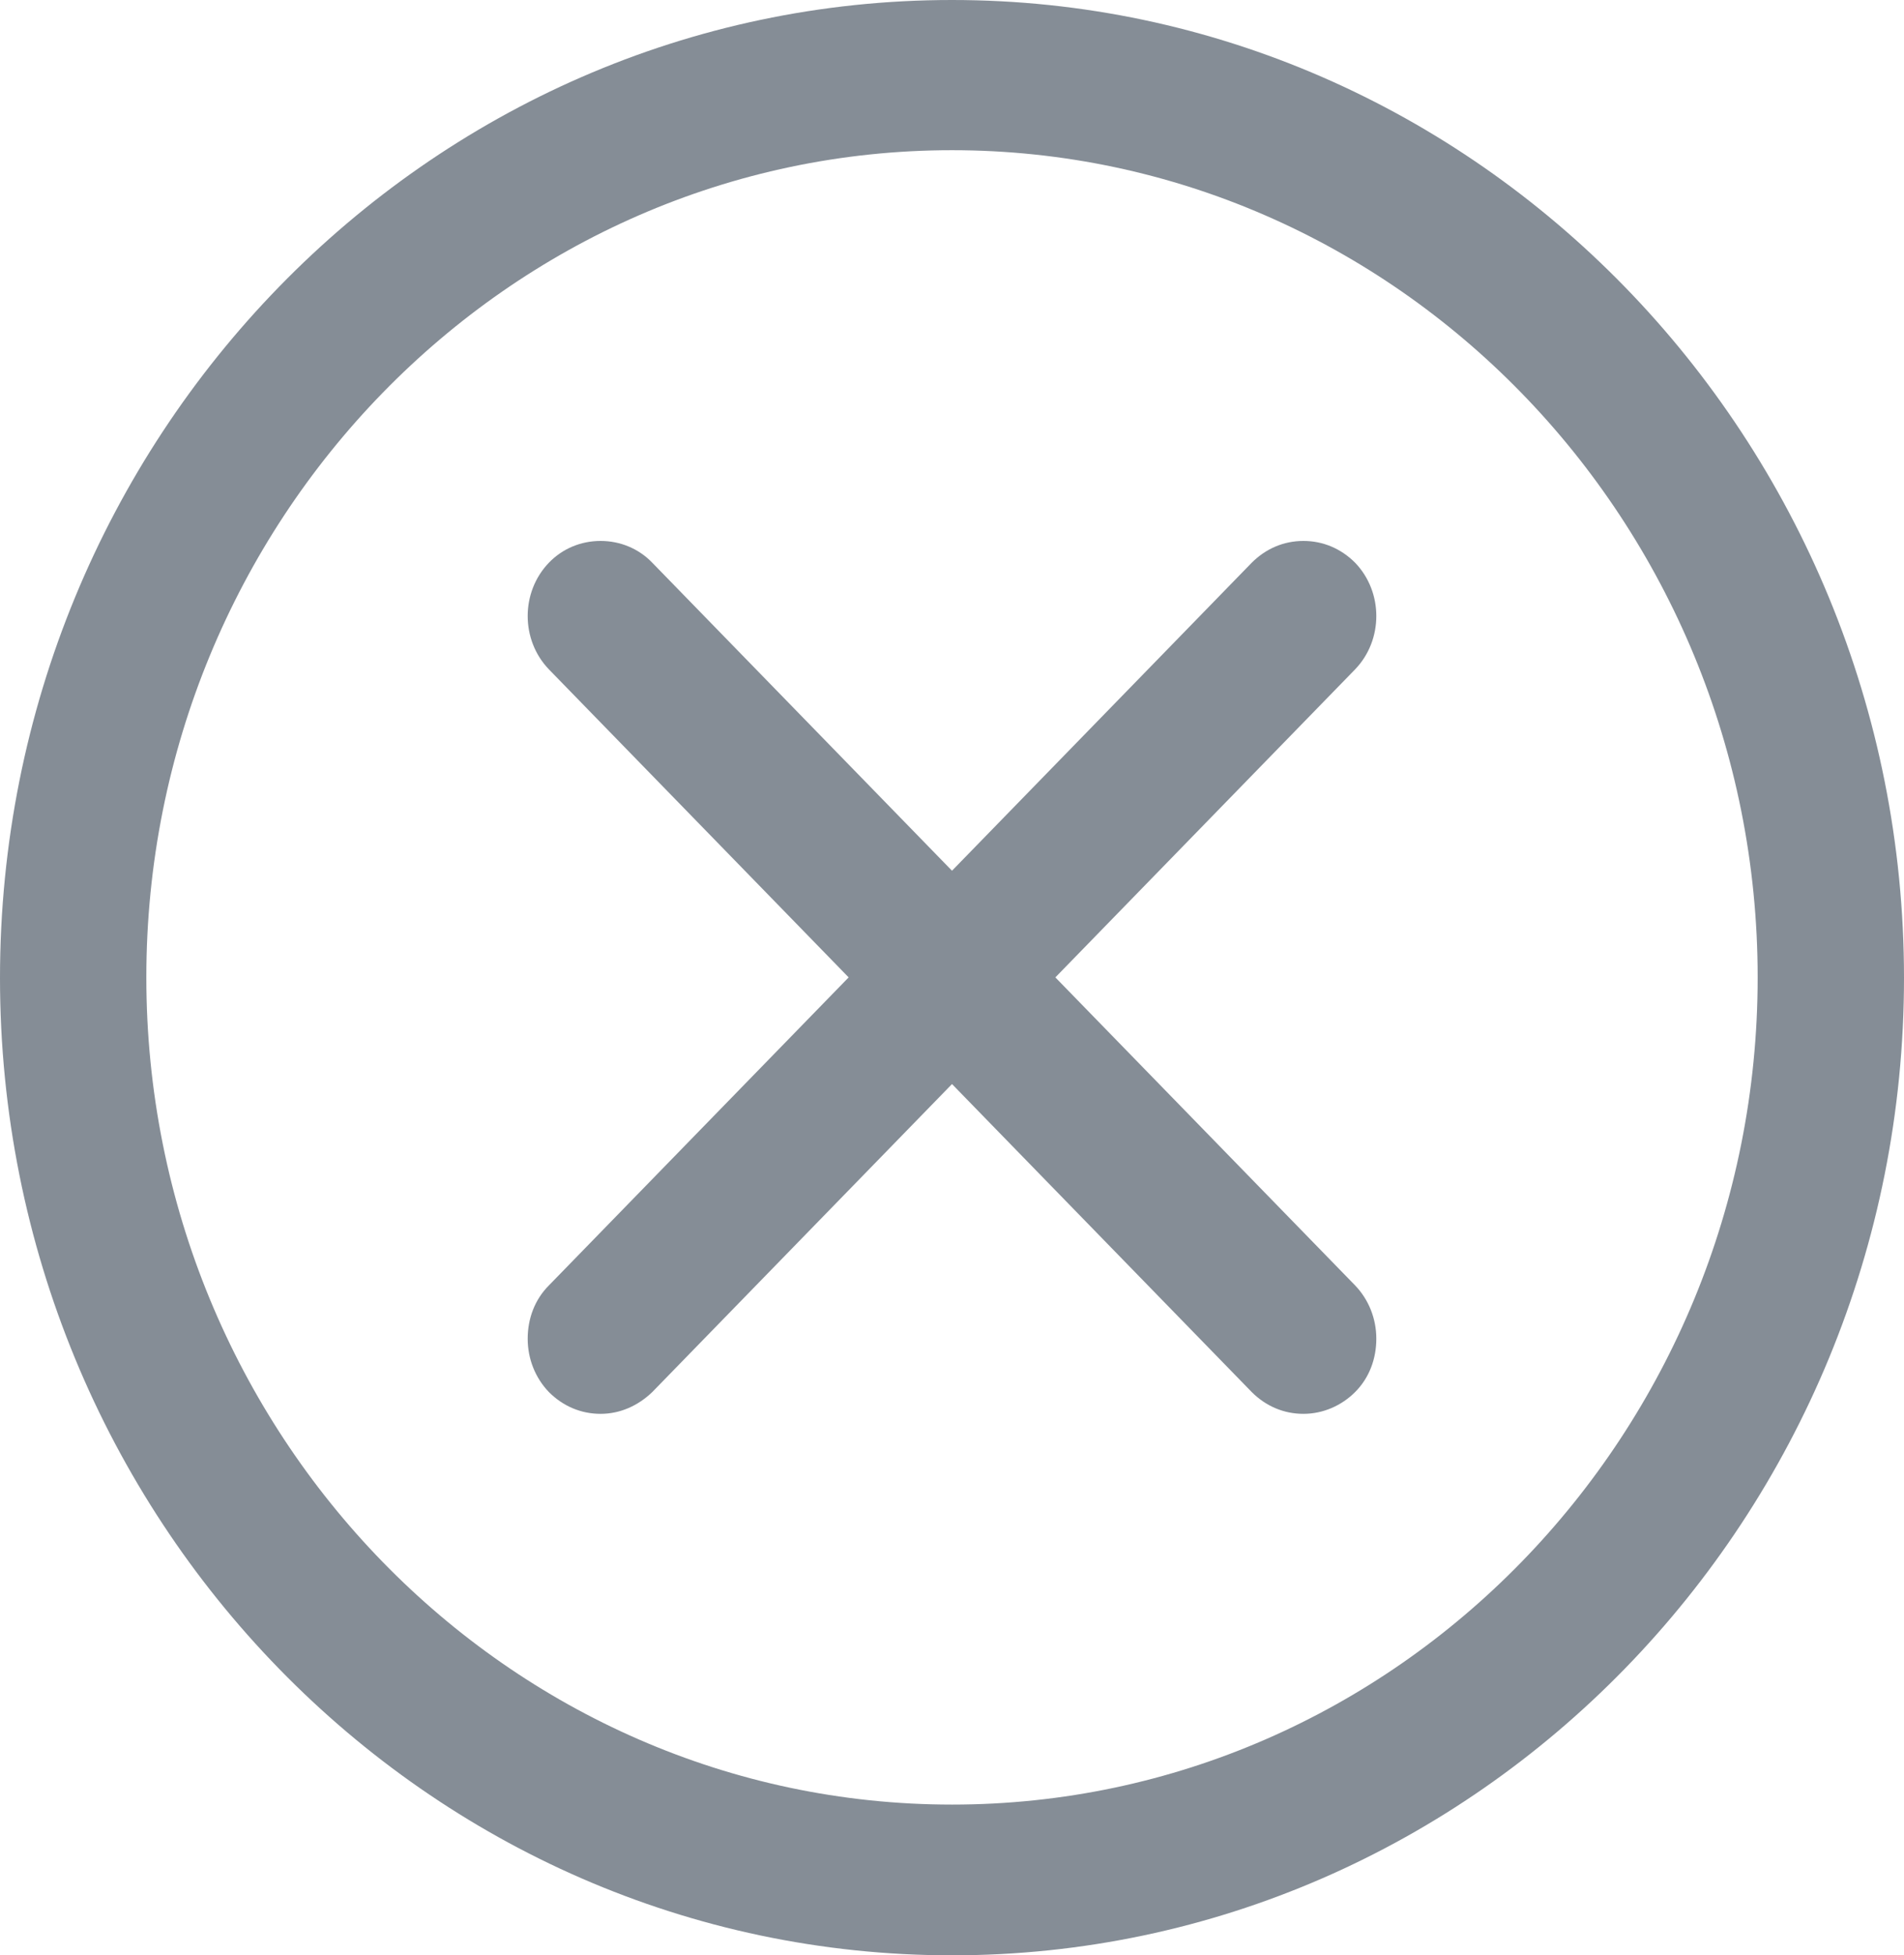 <?xml version="1.0" encoding="UTF-8"?>
<svg id="Layer_2" data-name="Layer 2" xmlns="http://www.w3.org/2000/svg" xmlns:xlink="http://www.w3.org/1999/xlink" viewBox="0 0 35 35.93">
  <defs>
    <style>
      .cls-1 {
        fill: #858d96;
      }

      .cls-2 {
        clip-path: url(#clippath);
      }

      .cls-3 {
        fill: none;
      }
    </style>
    <clipPath id="clippath">
      <rect class="cls-3" width="35" height="35.93"/>
    </clipPath>
  </defs>
  <g id="Layer_1-2" data-name="Layer 1">
    <g class="cls-2">
      <path class="cls-1" d="m19.4,17.96l5.51-5.66c.52-.54.52-1.42,0-1.96-.26-.26-.59-.4-.95-.4s-.69.14-.95.4l-5.51,5.66-5.51-5.66c-.25-.26-.59-.4-.95-.4s-.7.14-.95.4c-.52.54-.52,1.42,0,1.96l5.51,5.66-5.51,5.66c-.26.26-.39.61-.39.98s.14.72.39.98c.26.26.59.4.95.4s.69-.15.95-.4l5.51-5.66,5.51,5.66c.26.26.59.4.95.4s.7-.15.95-.4c.26-.26.39-.61.39-.98s-.14-.72-.39-.98l-5.51-5.66Z"/>
      <path class="cls-1" d="m17.5,0C7.85,0,0,8.06,0,17.97s7.85,17.96,17.5,17.96,17.5-8.06,17.5-17.96S27.15,0,17.5,0m0,33.16c-8.16,0-14.81-6.82-14.81-15.2S9.34,2.76,17.5,2.76s14.81,6.82,14.81,15.2-6.64,15.2-14.81,15.2"/>
    </g>
  </g>
</svg>